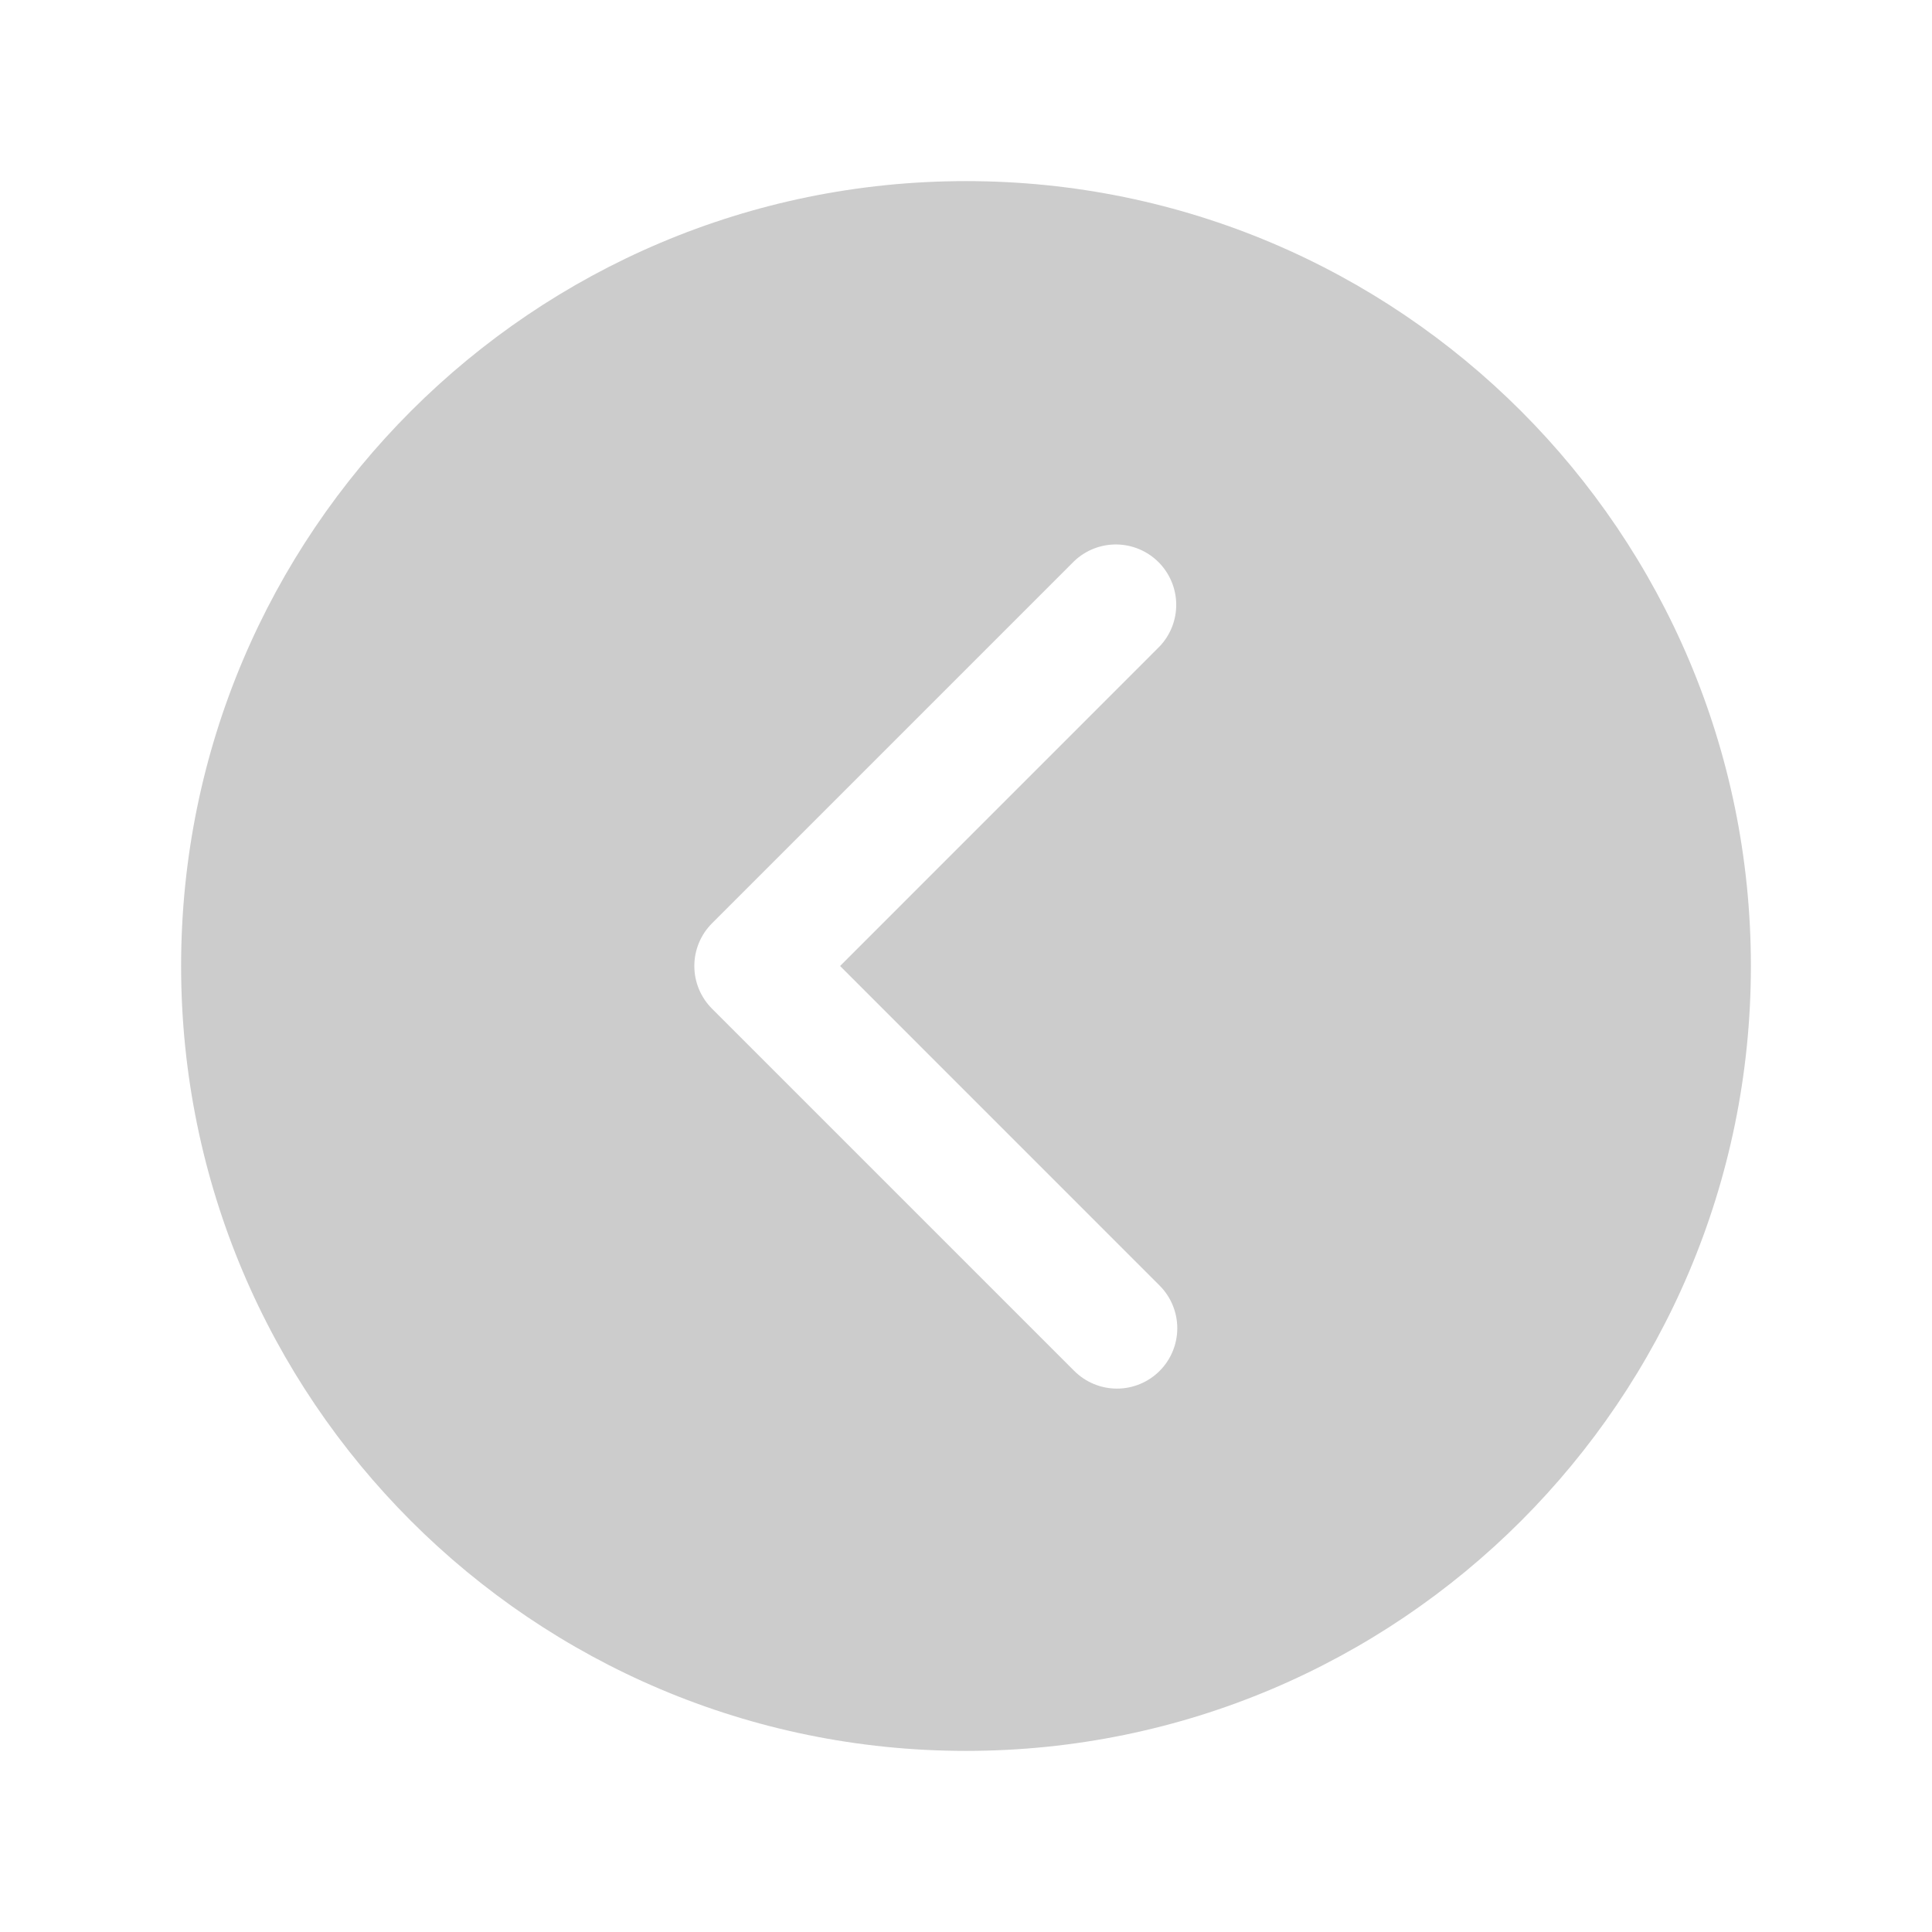 <svg width="70" height="70" viewBox="0 0 70 70" fill="none" xmlns="http://www.w3.org/2000/svg">
<path d="M6.562 35C6.562 19.295 19.295 6.562 35 6.562C50.705 6.562 63.438 19.295 63.438 35C63.438 50.705 50.705 63.438 35 63.438C19.295 63.438 6.562 50.705 6.562 35ZM42.015 49.671C42.425 49.261 42.655 48.705 42.655 48.125C42.655 47.545 42.425 46.989 42.015 46.579L30.438 35L42.015 23.421C42.408 23.008 42.624 22.457 42.617 21.887C42.609 21.316 42.379 20.771 41.976 20.368C41.573 19.964 41.028 19.735 40.457 19.727C39.887 19.72 39.336 19.936 38.922 20.329L25.797 33.454C25.387 33.864 25.157 34.42 25.157 35C25.157 35.58 25.387 36.136 25.797 36.546L38.922 49.671C39.333 50.081 39.889 50.312 40.469 50.312C41.049 50.312 41.605 50.081 42.015 49.671Z" fill="black" fill-opacity="0.2"/>
</svg>
